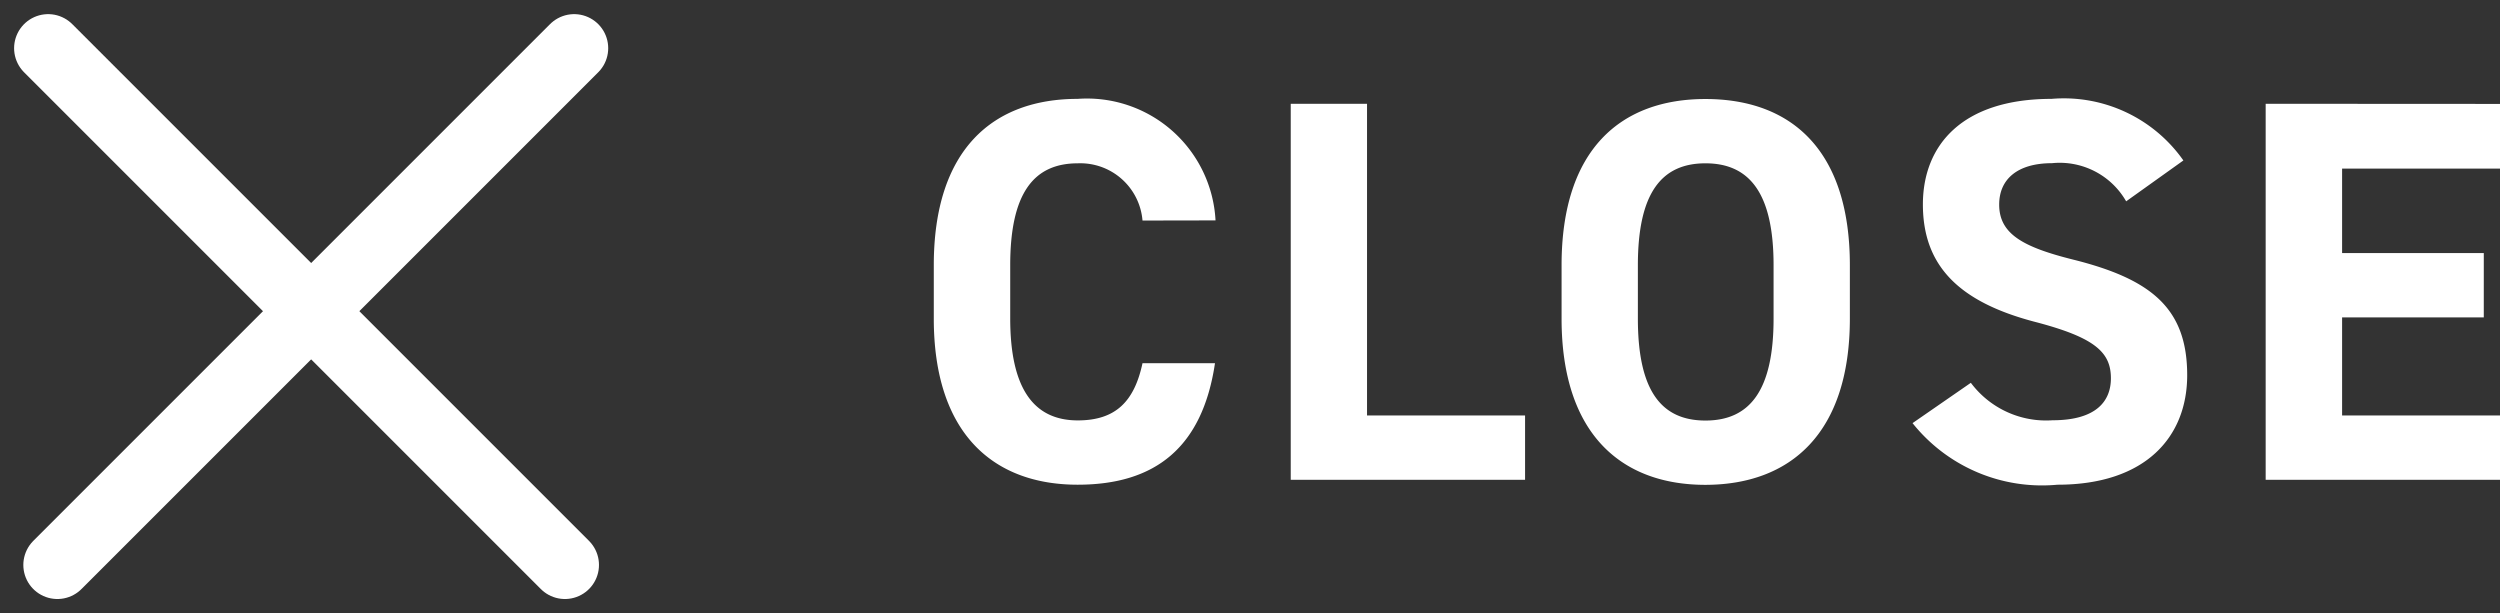 <svg xmlns="http://www.w3.org/2000/svg" width="73.4" height="18.001" viewBox="0 0 73.4 18.001">
  <rect x="0" y="0" width="73.4" height="18.001" fill="#333333" stroke="none"/>
  <g id="グループ_77243" data-name="グループ 77243" transform="translate(-1043.586 -682.913)">
    <g id="グループ_4" data-name="グループ 4" transform="translate(-38.75)">
      <path id="パス_386692" data-name="パス 386692" d="M9.024-7.616a3.779,3.779,0,0,0-4.048-3.568C2.5-11.184.752-9.712.752-6.3v1.568C.752-1.36,2.5.144,4.976.144,7.248.144,8.64-.944,9.008-3.424H6.88c-.24,1.12-.784,1.68-1.9,1.68-1.3,0-1.984-.944-1.984-2.992V-6.3c0-2.112.688-2.992,1.984-2.992a1.833,1.833,0,0,1,1.9,1.68Zm4.448-3.424h-2.24V0h6.88V-1.888h-4.64Zm14.176,6.3V-6.3c0-3.408-1.744-4.88-4.24-4.88-2.48,0-4.224,1.472-4.224,4.88v1.568c0,3.376,1.744,4.88,4.224,4.88C25.9.144,27.648-1.36,27.648-4.736ZM21.424-6.3c0-2.112.688-2.992,1.984-2.992s2,.88,2,2.992v1.568c0,2.112-.7,2.992-2,2.992s-1.984-.88-1.984-2.992ZM37.44-9.376a4.288,4.288,0,0,0-3.872-1.808c-2.624,0-3.776,1.36-3.776,3.1,0,1.824,1.088,2.864,3.264,3.44,1.792.464,2.256.9,2.256,1.664,0,.672-.432,1.232-1.712,1.232a2.758,2.758,0,0,1-2.4-1.1L29.488-1.664A4.864,4.864,0,0,0,33.744.144c2.592,0,3.808-1.408,3.808-3.216,0-1.952-1.04-2.816-3.344-3.392-1.472-.368-2.176-.752-2.176-1.616,0-.752.544-1.216,1.552-1.216a2.248,2.248,0,0,1,2.176,1.12Zm2.416-1.664V0h6.88V-1.888H42.1v-2.88h4.16V-6.656H42.1v-2.48h4.64v-1.9Z" transform="translate(1109 697)" fill="#fff"/>
      <g id="グループ_3" data-name="グループ 3" transform="translate(1083.75 684.328)">
        <line id="線_26" data-name="線 26" x2="15.172" y2="15.172" fill="none" stroke="#fff" stroke-linecap="round" stroke-miterlimit="10" stroke-width="2"/>
        <line id="線_699" data-name="線 699" x1="15.172" y2="15.172" transform="translate(0.271)" fill="none" stroke="#fff" stroke-linecap="round" stroke-miterlimit="10" stroke-width="2"/>
      </g>
    </g>
  </g>
</svg>
